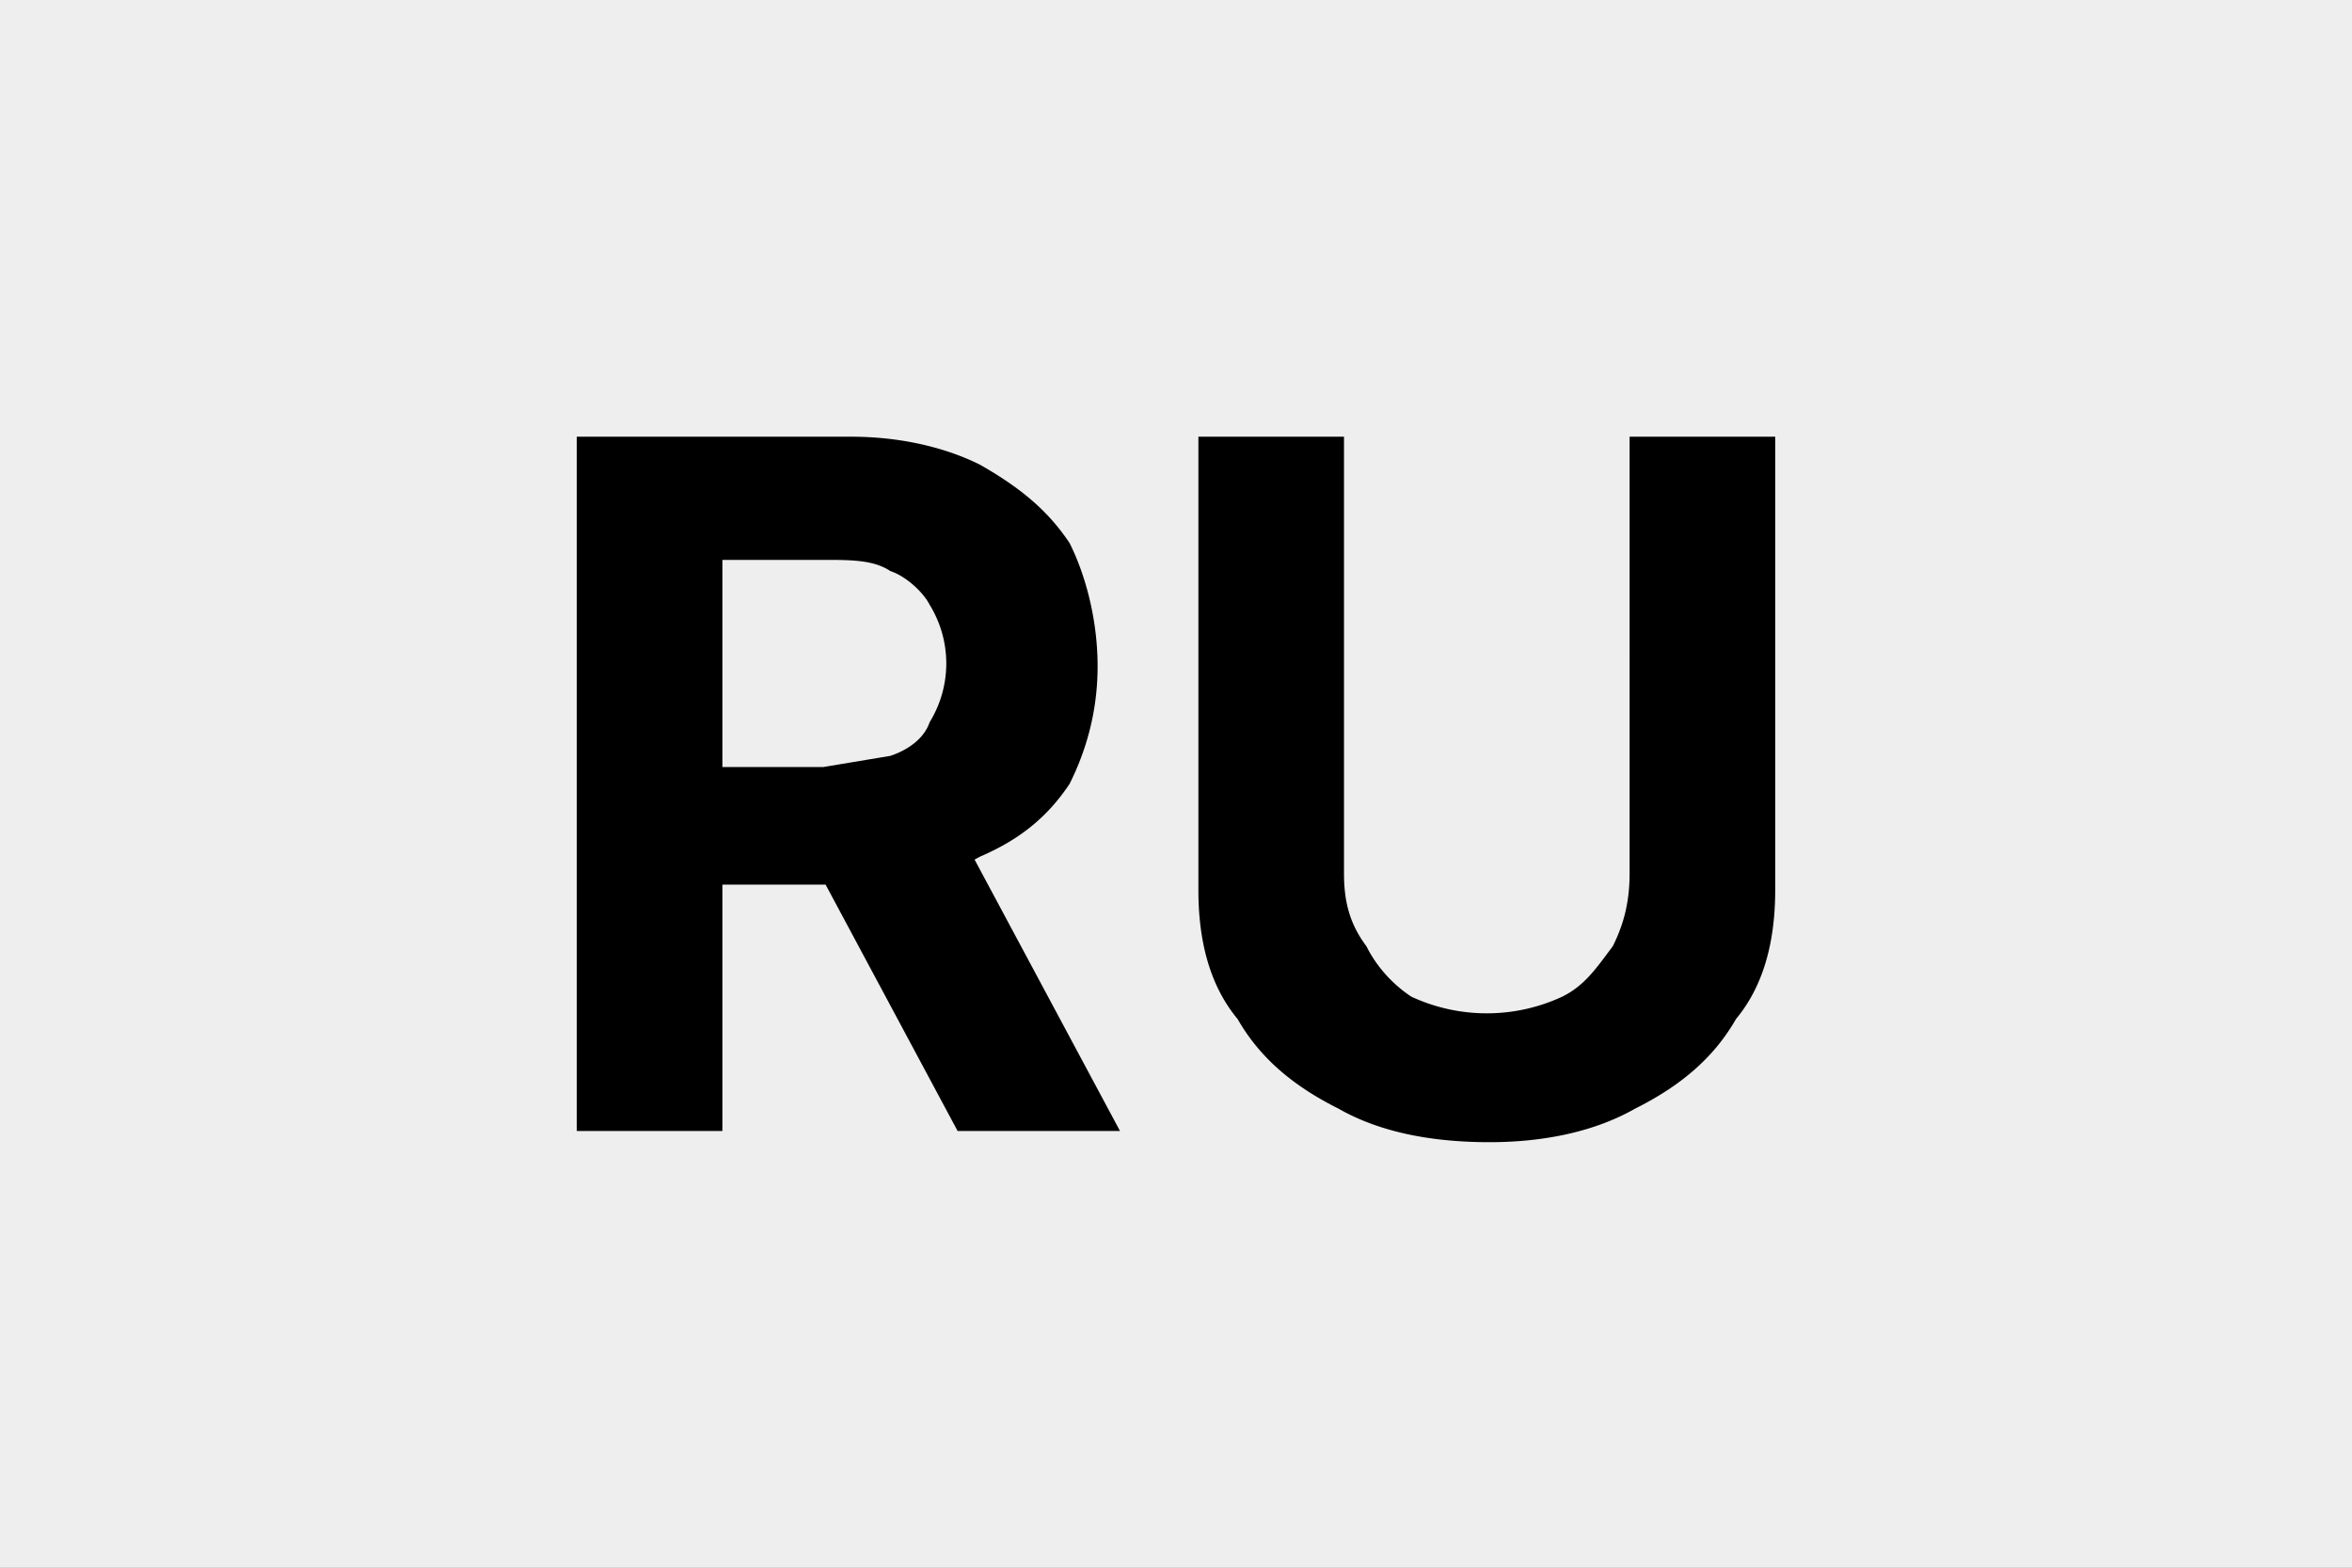<svg xmlns="http://www.w3.org/2000/svg" fill="none" viewBox="0 0 420 280"><rect x="0" y="0" width="420" height="280" fill="#808080" stroke="none"/><g clip-path="url(#a)"><path fill="#EEE" d="M420 0H0v280h420V0Z"/><path fill="#000" d="M103 202V78h49c9 0 17 2 23 5 7 4 12 8 16 14 3 6 5 14 5 22s-2 15-5 21c-4 6-9 10-16 13-7 4-15 5-24 5h-33v-21h29l12-2c3-1 6-3 7-6a20 20 0 0 0 0-21c-1-2-4-5-7-6-3-2-7-2-12-2h-18v102h-26Zm67-56 30 56h-29l-30-56h29Zm121-68h26v81c0 9-2 17-7 23-4 7-10 12-18 16-7 4-16 6-26 6-11 0-20-2-27-6-8-4-14-9-18-16-5-6-7-14-7-23V78h26v78c0 5 1 9 4 13 2 4 5 7 8 9a32 32 0 0 0 27 0c4-2 6-5 9-9 2-4 3-8 3-13V78Z"/></g><defs><clipPath id="a"><path fill="#fff" d="M0 0h420v280H0z"/></clipPath></defs></svg>